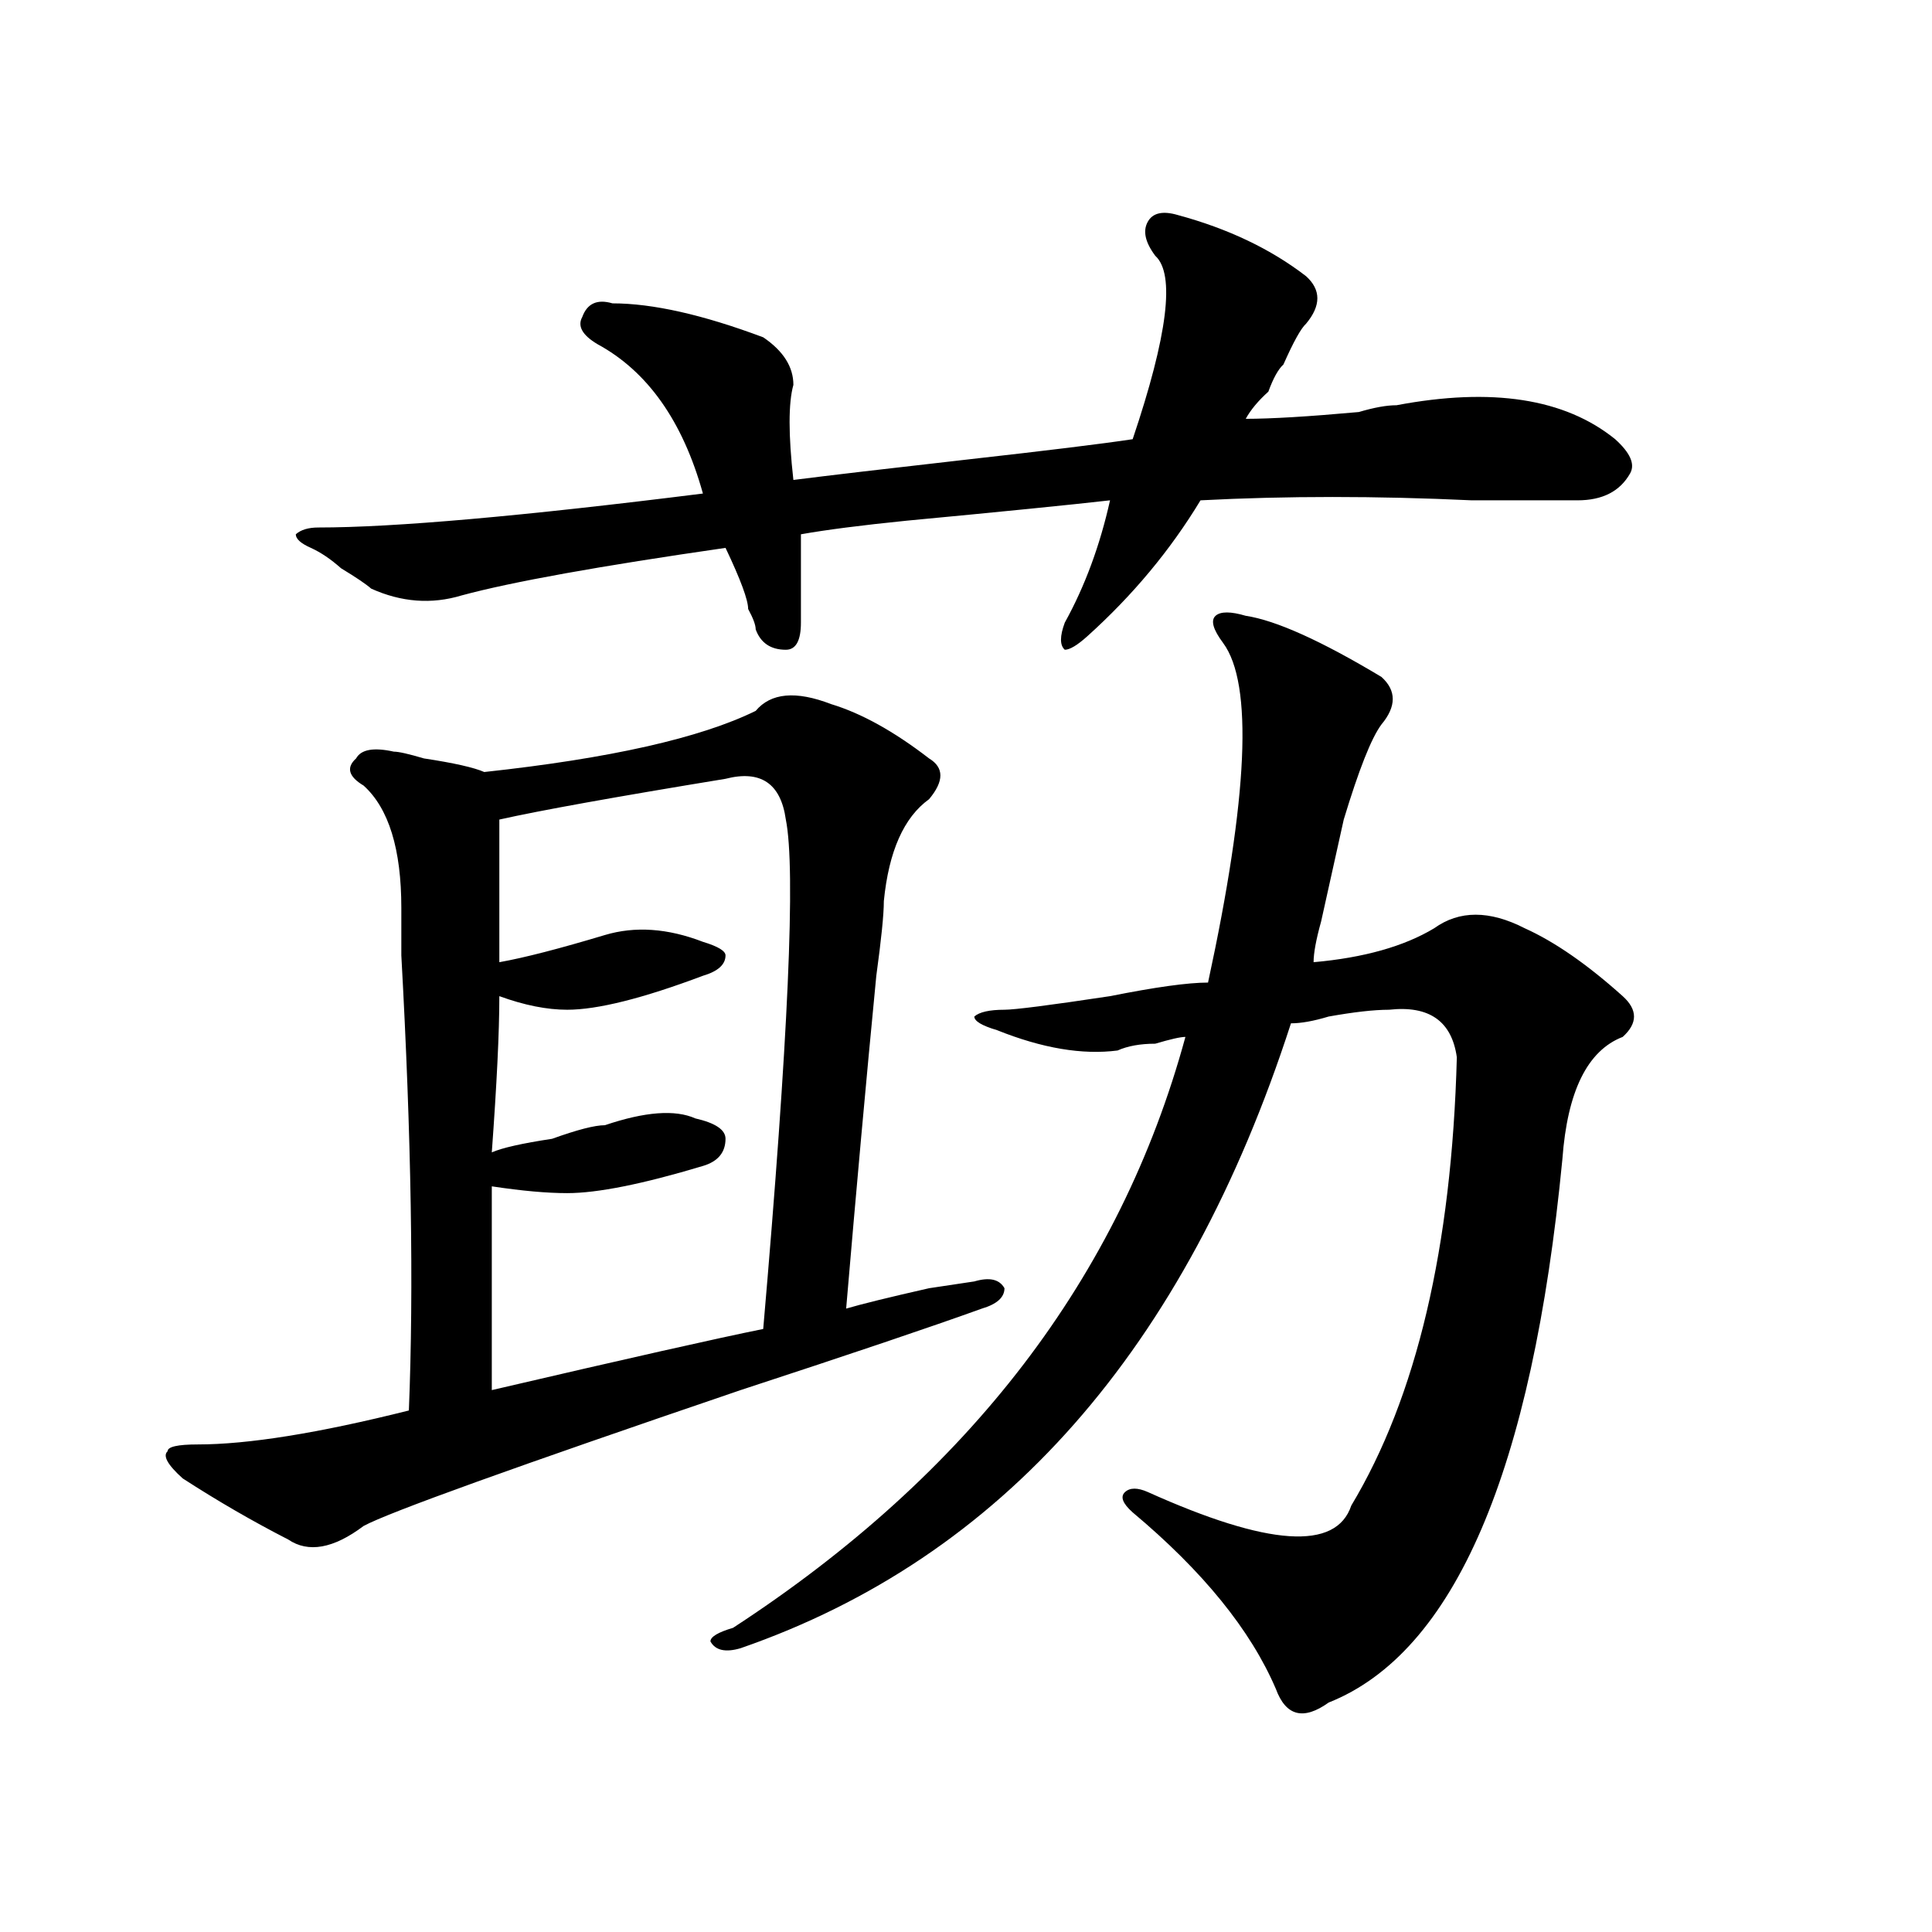 <?xml version="1.0" encoding="utf-8"?>
<!-- Generator: Adobe Illustrator 16.0.0, SVG Export Plug-In . SVG Version: 6.00 Build 0)  -->
<!DOCTYPE svg PUBLIC "-//W3C//DTD SVG 1.1//EN" "http://www.w3.org/Graphics/SVG/1.1/DTD/svg11.dtd">
<svg version="1.1" id="图层_1" xmlns="http://www.w3.org/2000/svg" xmlns:xlink="http://www.w3.org/1999/xlink" x="0px" y="0px"
	 width="1000px" height="1000px" viewBox="0 0 1000 1000" enable-background="new 0 0 1000 1000" xml:space="preserve">
<path d="M430.16,364.437c15.609,4.724,32.499,14.063,50.73,28.125c7.805,4.724,7.805,11.755,0,21.094
	c-13.048,9.393-20.853,26.971-23.414,52.734c0,7.031-1.341,19.94-3.902,38.672c-5.243,53.943-10.427,111.346-15.609,172.266
	c7.805-2.307,22.073-5.823,42.926-10.547l23.414-3.516c7.805-2.307,12.987-1.154,15.609,3.516c0,4.724-3.902,8.24-11.707,10.547
	c-26.036,9.393-67.681,23.456-124.875,42.188c-117.07,39.88-182.13,63.281-195.117,70.313
	c-15.609,11.755-28.657,14.063-39.023,7.031c-18.231-9.338-36.462-19.885-54.633-31.641c-7.805-7.031-10.427-11.7-7.805-14.063
	c0-2.307,5.183-3.516,15.609-3.516c25.976,0,62.438-5.823,109.266-17.578c2.562-63.281,1.28-141.779-3.902-235.547
	c0-11.7,0-19.885,0-24.609c0-30.432-6.524-51.526-19.512-63.281c-7.805-4.669-9.146-9.338-3.902-14.063
	c2.562-4.669,9.085-5.823,19.512-3.516c2.562,0,7.805,1.208,15.609,3.516c15.609,2.362,25.976,4.724,31.219,7.031
	c64.999-7.031,111.827-17.578,140.484-31.641C398.941,358.615,411.929,357.406,430.16,364.437z M609.668,111.312
	c25.976,7.031,48.108,17.578,66.34,31.641c7.805,7.031,7.805,15.271,0,24.609c-2.622,2.362-6.524,9.393-11.707,21.094
	c-2.622,2.362-5.243,7.031-7.805,14.063c-5.243,4.724-9.146,9.393-11.707,14.063c12.987,0,32.499-1.154,58.535-3.516
	c7.805-2.307,14.269-3.516,19.512-3.516c49.39-9.338,87.132-3.516,113.168,17.578c7.805,7.031,10.366,12.909,7.805,17.578
	c-5.243,9.393-14.329,14.063-27.316,14.063c-13.048,0-31.219,0-54.633,0c-49.45-2.307-96.278-2.307-140.484,0
	c-15.609,25.818-35.121,49.219-58.535,70.313c-5.243,4.724-9.146,7.031-11.707,7.031c-2.622-2.307-2.622-7.031,0-14.063
	c10.366-18.732,18.171-39.825,23.414-63.281c-20.853,2.362-55.974,5.878-105.363,10.547c-23.414,2.362-41.646,4.724-54.633,7.031
	c0,21.094,0,36.365,0,45.703c0,9.393-2.622,14.063-7.805,14.063c-7.805,0-13.048-3.516-15.609-10.547
	c0-2.307-1.341-5.823-3.902-10.547c0-4.669-3.902-15.216-11.707-31.641c-65.06,9.393-110.606,17.578-136.582,24.609
	c-15.609,4.724-31.219,3.516-46.828-3.516c-2.622-2.307-7.805-5.823-15.609-10.547c-5.243-4.669-10.427-8.185-15.609-10.547
	c-5.243-2.307-7.805-4.669-7.805-7.031c2.562-2.307,6.464-3.516,11.707-3.516c39.023,0,105.363-5.823,199.02-17.578
	c-10.427-37.463-28.657-63.281-54.633-77.344c-7.805-4.669-10.427-9.338-7.805-14.063c2.562-7.031,7.805-9.338,15.609-7.031
	c20.792,0,46.828,5.878,78.047,17.578c10.366,7.031,15.609,15.271,15.609,24.609c-2.622,9.393-2.622,25.818,0,49.219
	c18.171-2.307,48.108-5.823,89.754-10.547c41.585-4.669,70.242-8.185,85.852-10.547c18.171-53.888,22.073-85.529,11.707-94.922
	c-5.243-7.031-6.524-12.854-3.902-17.578C596.62,110.159,601.863,109.005,609.668,111.312z M375.527,403.109
	c-57.255,9.393-96.278,16.425-117.07,21.094v73.828c12.987-2.307,31.219-7.031,54.633-14.063c15.609-4.669,32.499-3.516,50.73,3.516
	c7.805,2.362,11.707,4.724,11.707,7.031c0,4.724-3.902,8.24-11.707,10.547c-31.219,11.755-54.633,17.578-70.242,17.578
	c-10.427,0-22.134-2.307-35.121-7.031c0,18.787-1.341,45.703-3.902,80.859c5.183-2.307,15.609-4.669,31.219-7.031
	c12.987-4.669,22.073-7.031,27.316-7.031c20.792-7.031,36.401-8.185,46.828-3.516c10.366,2.362,15.609,5.878,15.609,10.547
	c0,7.031-3.902,11.755-11.707,14.063c-31.219,9.393-54.633,14.063-70.242,14.063c-10.427,0-23.414-1.154-39.023-3.516
	c0,21.094,0,56.25,0,105.469c70.242-16.37,117.07-26.917,140.484-31.641c12.987-149.963,16.89-237.854,11.707-263.672
	C404.124,405.471,393.698,398.44,375.527,403.109z M644.789,318.734c15.609,2.362,39.023,12.909,70.242,31.641
	c7.805,7.031,7.805,15.271,0,24.609c-5.243,7.031-11.707,23.456-19.512,49.219c-2.622,11.755-6.524,29.333-11.707,52.734
	c-2.622,9.393-3.902,16.425-3.902,21.094c25.976-2.307,46.828-8.185,62.438-17.578c12.987-9.338,28.597-9.338,46.828,0
	c15.609,7.031,32.499,18.787,50.73,35.156c7.805,7.031,7.805,14.063,0,21.094c-18.231,7.031-28.657,28.125-31.219,63.281
	c-15.609,161.719-55.974,255.432-120.973,281.25c-13.048,9.338-22.134,7.031-27.316-7.031
	c-13.048-30.487-37.743-60.919-74.145-91.406c-5.243-4.669-6.524-8.185-3.902-10.547c2.562-2.307,6.464-2.307,11.707,0
	c62.438,28.125,97.559,30.487,105.363,7.031c33.78-56.25,52.011-133.594,54.633-232.031c-2.622-18.732-14.329-26.917-35.121-24.609
	c-7.805,0-18.231,1.208-31.219,3.516c-7.805,2.362-14.329,3.516-19.512,3.516c-54.633,168.75-149.63,276.581-284.871,323.438
	c-7.805,2.307-13.048,1.154-15.609-3.516c0-2.362,3.902-4.724,11.707-7.031c122.253-79.651,200.3-181.604,234.141-305.859
	c-2.622,0-7.805,1.208-15.609,3.516c-7.805,0-14.329,1.208-19.512,3.516c-18.231,2.362-39.023-1.154-62.438-10.547
	c-7.805-2.307-11.707-4.669-11.707-7.031c2.562-2.307,7.805-3.516,15.609-3.516c5.183,0,23.414-2.307,54.633-7.031
	c23.414-4.669,40.304-7.031,50.73-7.031c20.792-96.075,23.414-154.688,7.805-175.781c-5.243-7.031-6.524-11.7-3.902-14.063
	C631.741,316.427,636.984,316.427,644.789,318.734z"/>
</svg>
